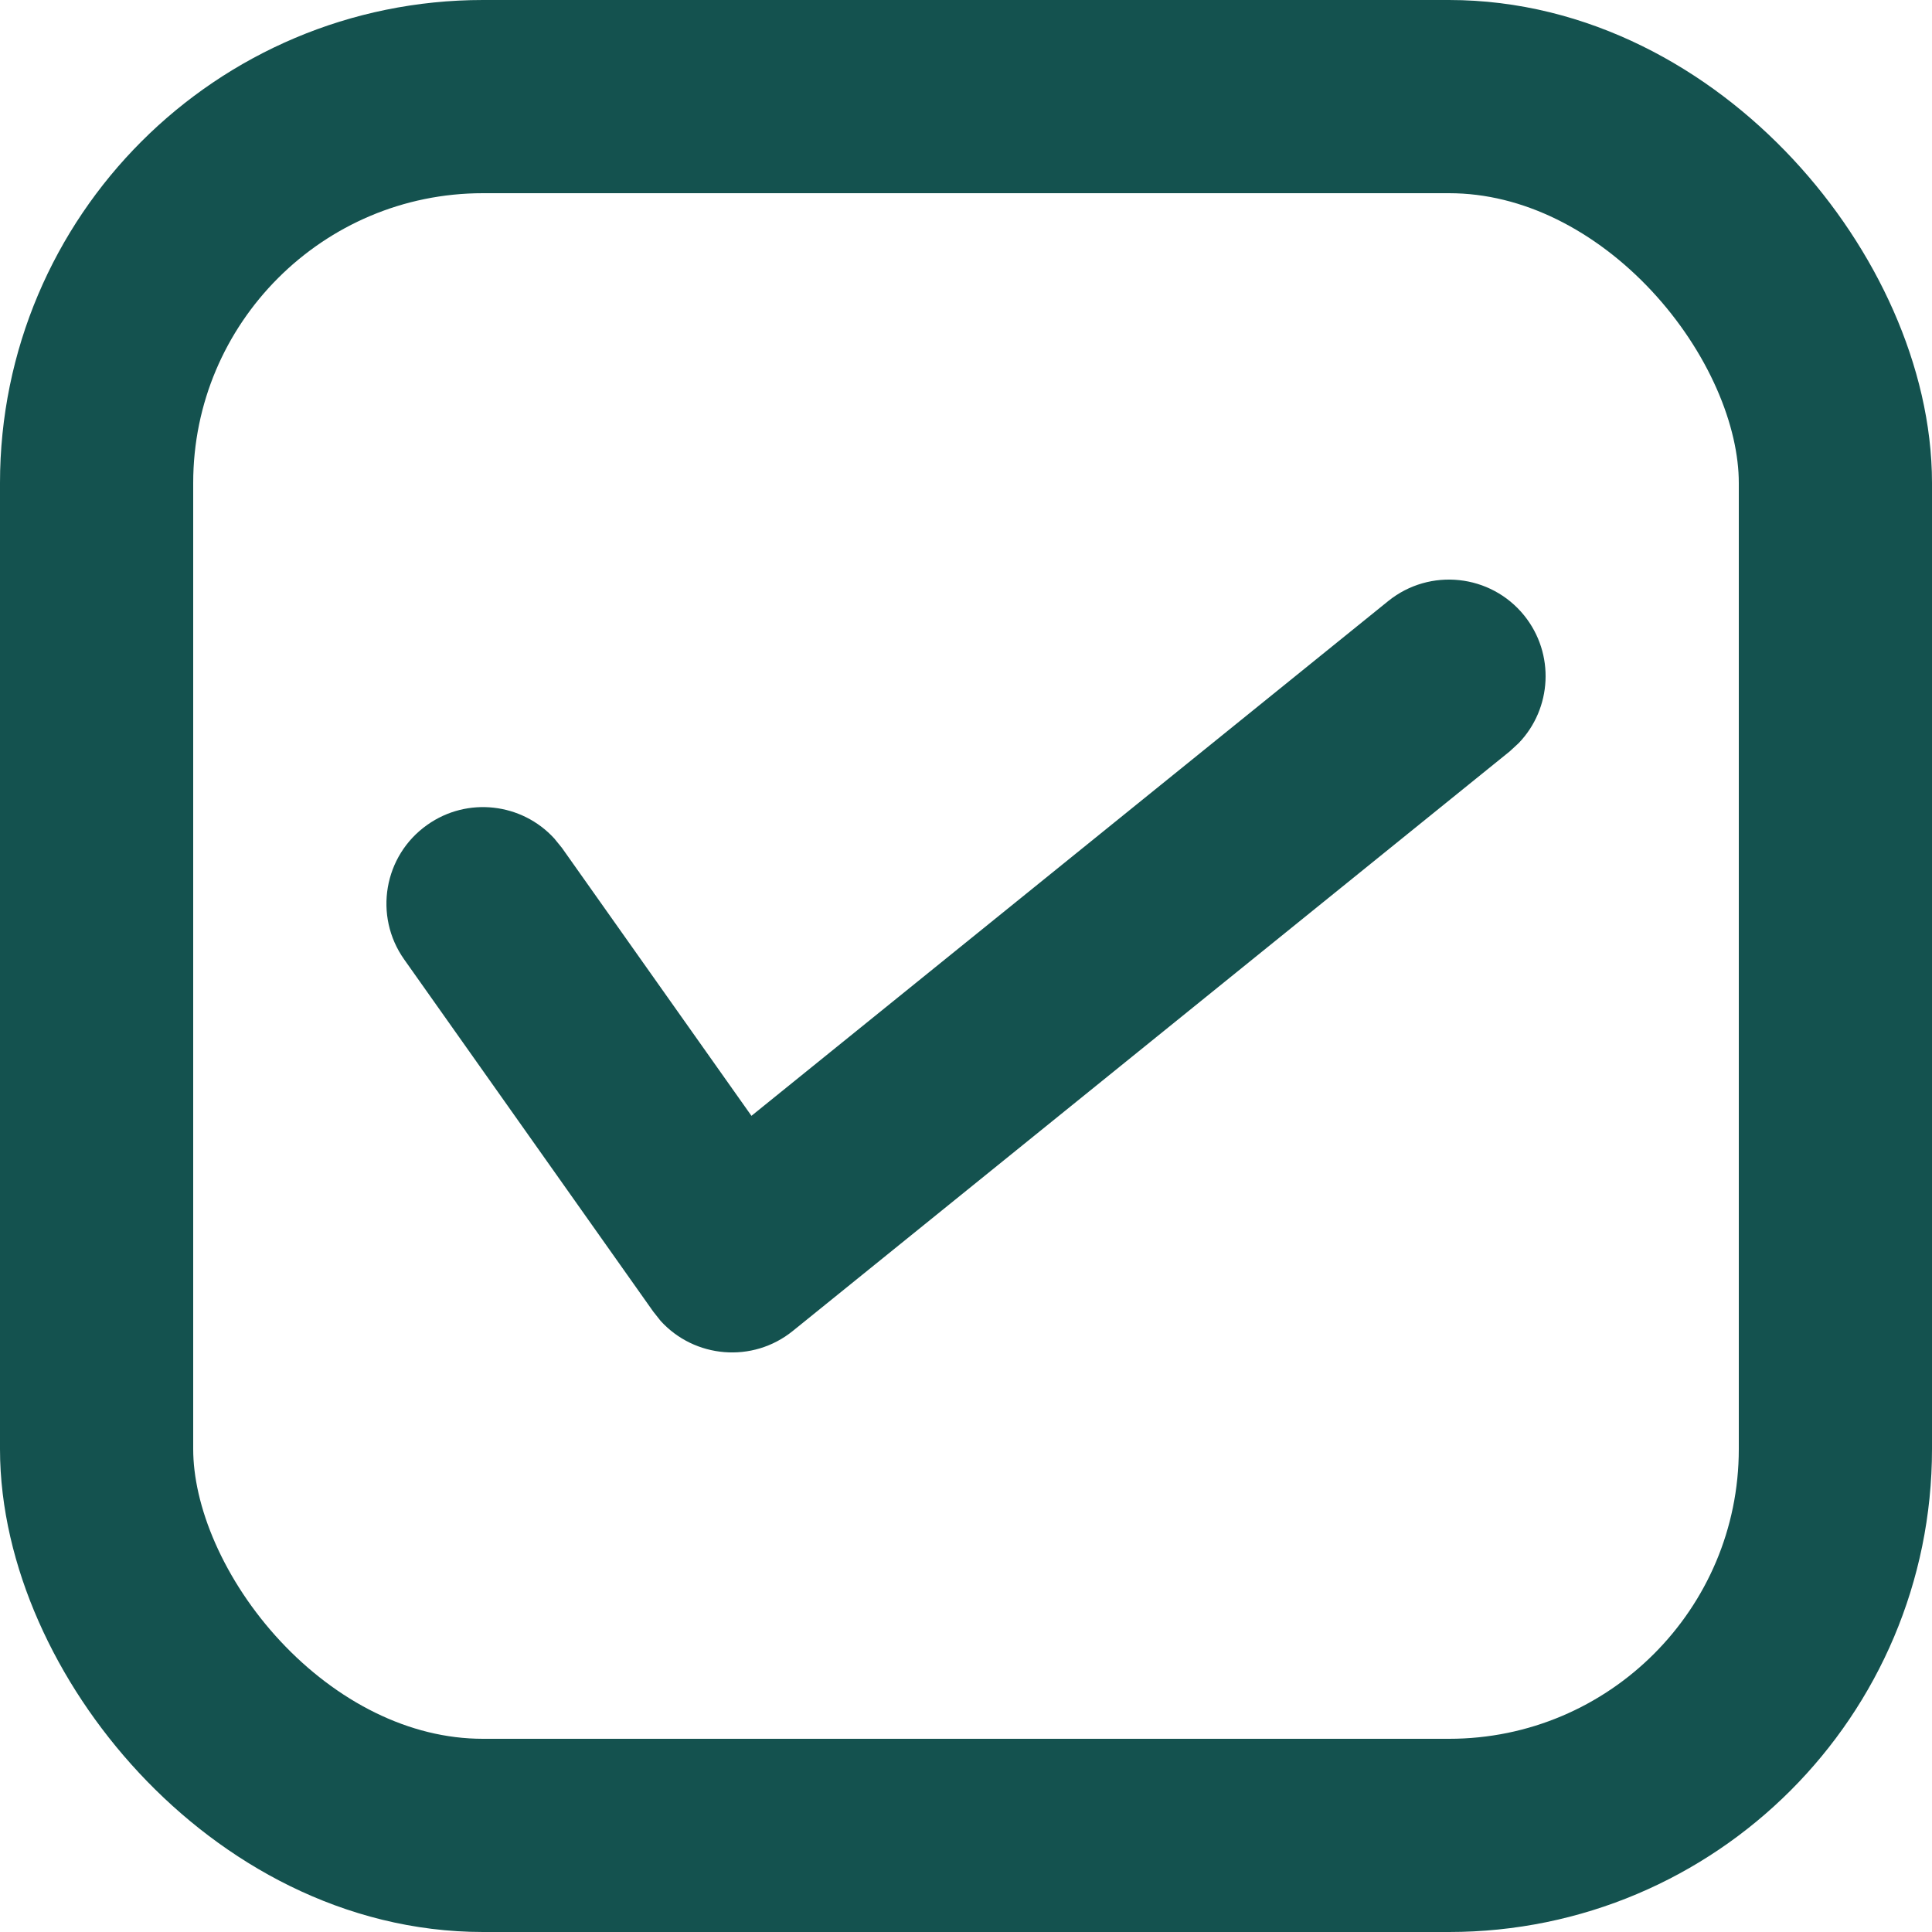 <?xml version="1.0" encoding="UTF-8"?>
<svg width="20px" height="20px" viewBox="0 0 20 20" version="1.1" xmlns="http://www.w3.org/2000/svg" xmlns:xlink="http://www.w3.org/1999/xlink">
    <title>Icons/Dark/20/checkbox-on@svg</title>
    <g id="Icons/Dark/20/checkbox-on" stroke="none" stroke-width="1" fill="none" fill-rule="evenodd">
        <rect id="Rectangle-2" stroke="#14524F" stroke-width="2" x="1" y="1" width="18" height="18" rx="4"></rect>
        <path d="M14.371,6.222 C14.801,5.875 15.431,5.942 15.778,6.371 C16.098,6.768 16.066,7.335 15.721,7.693 L15.629,7.778 L8.207,13.778 C7.79,14.115 7.189,14.06 6.838,13.673 L6.762,13.577 L4.184,9.932 C3.865,9.481 3.972,8.857 4.423,8.539 C4.839,8.244 5.403,8.313 5.738,8.68 L5.817,8.777 L7.779,11.551 L14.371,6.222 Z" id="Path-10" fill="#14524F" fill-rule="nonzero"></path>
    </g>
</svg>